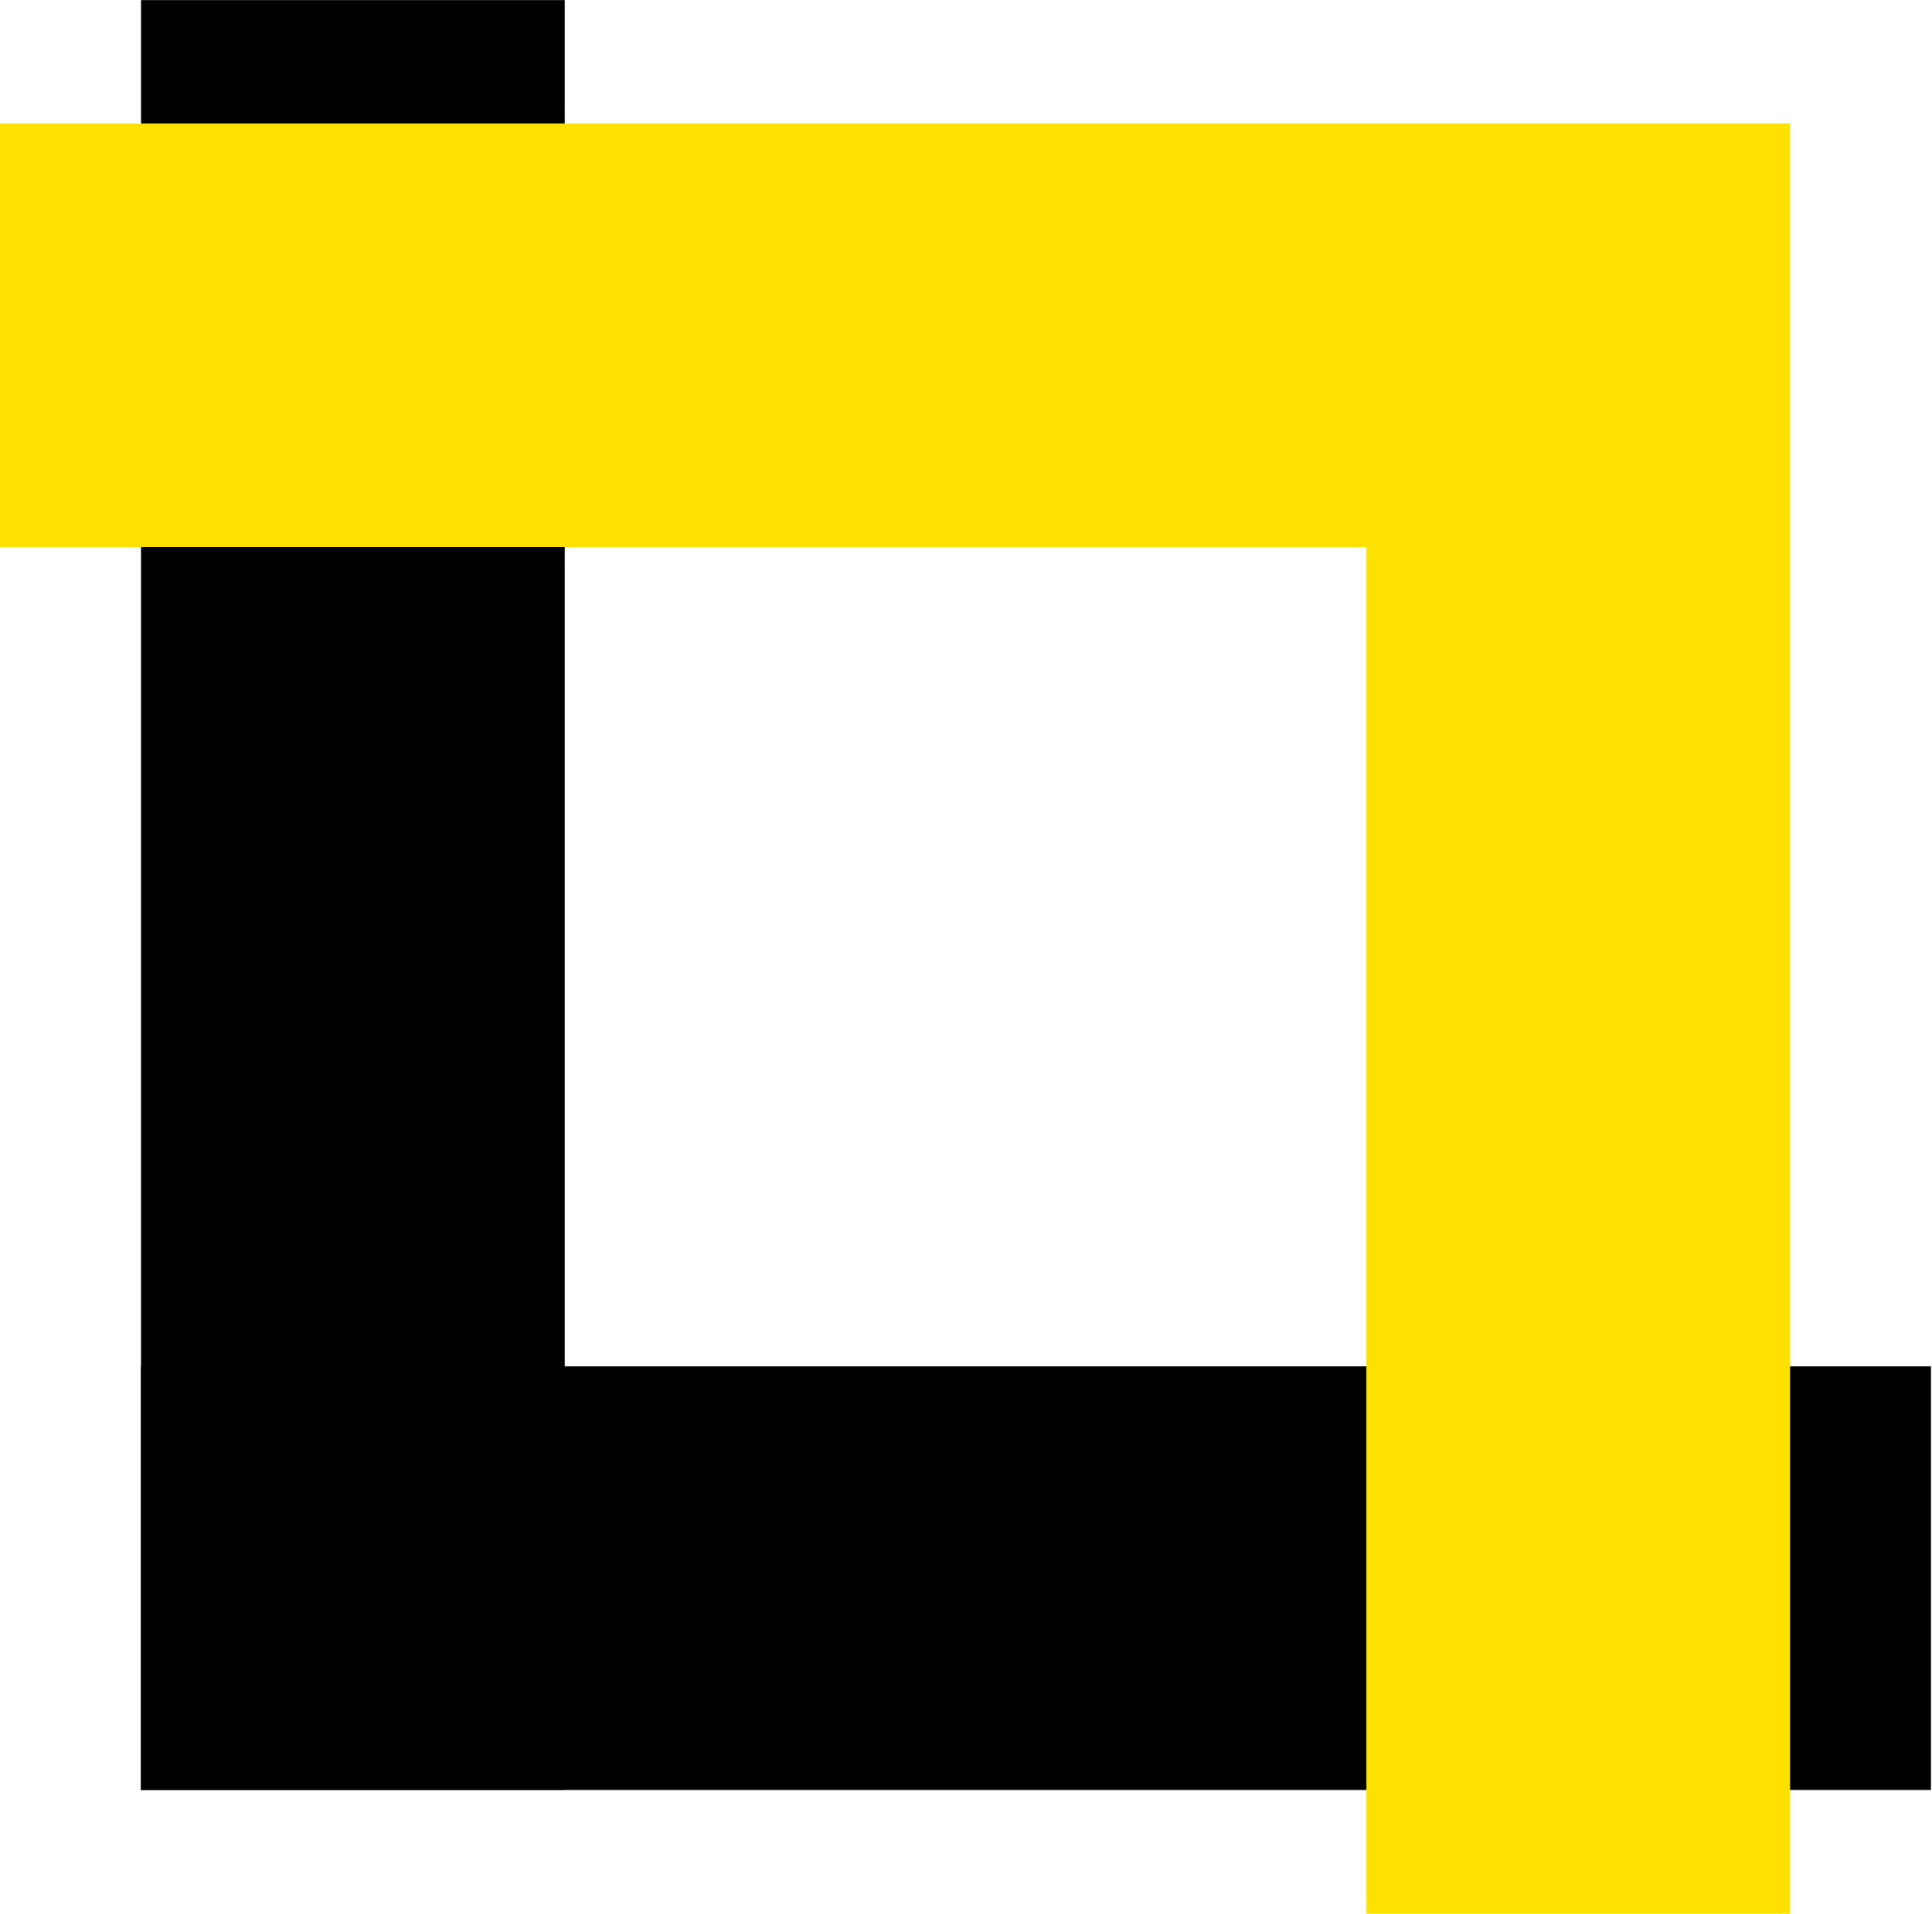<?xml version="1.0" encoding="utf-8"?>
<!-- Generator: Adobe Illustrator 25.3.1, SVG Export Plug-In . SVG Version: 6.00 Build 0)  -->
<svg version="1.1" id="图层_1" xmlns="http://www.w3.org/2000/svg" xmlns:xlink="http://www.w3.org/1999/xlink" x="0px" y="0px"
	 viewBox="0 0 182.4 180.7" style="enable-background:new 0 0 182.4 180.7;" xml:space="preserve">
<style type="text/css">
	.st0{fill:#FFE100;}
</style>
<rect x="13.3" y="0" transform="matrix(-1 -1.224647e-16 1.224647e-16 -1 66.615 169.011)" width="40" height="169"/>
<rect x="77.8" y="64.5" transform="matrix(6.123234e-17 -1 1 6.123234e-17 -51.198 246.813)" width="40" height="169"/>
<rect x="129" y="11.7" class="st0" width="40" height="169"/>
<rect x="64.5" y="-52.8" transform="matrix(-1.836970e-16 1 -1 -1.836970e-16 116.164 -52.846)" class="st0" width="40" height="169"/>
</svg>
